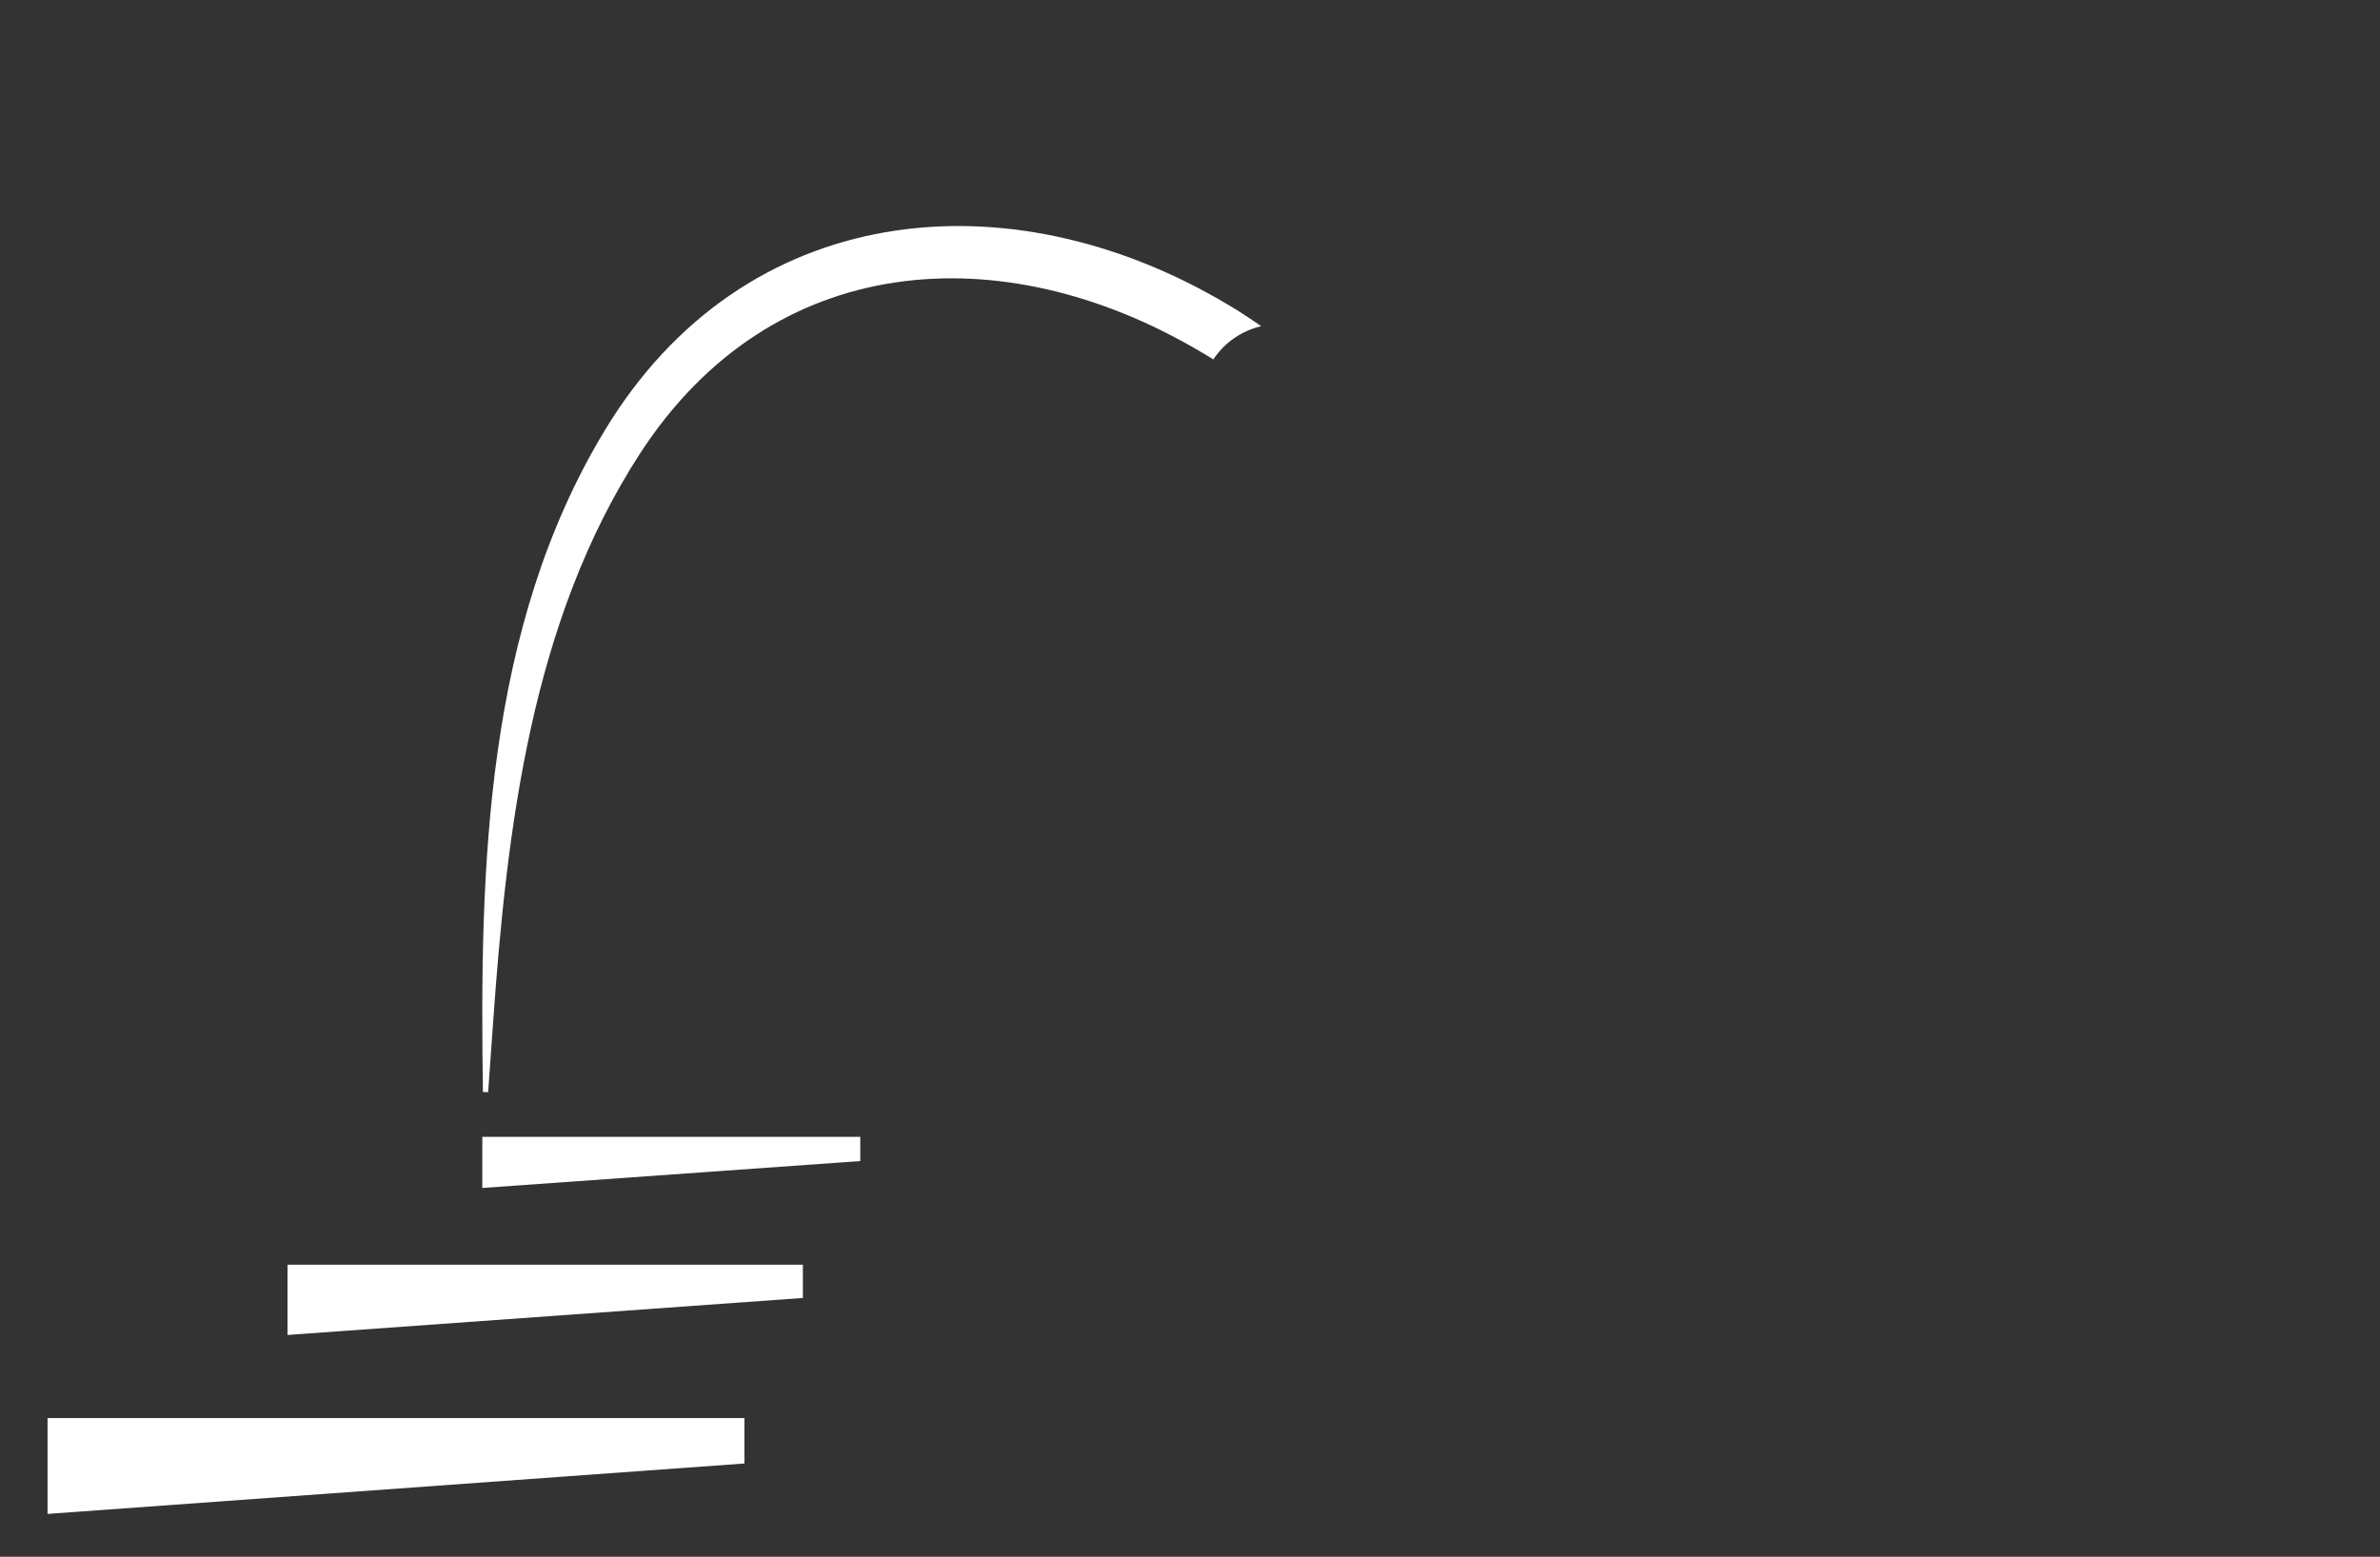 <?xml version="1.0" encoding="UTF-8"?>
<svg xmlns="http://www.w3.org/2000/svg" id="portal" viewBox="0 0 512 335">
  <rect x="0" y="0" width="512" height="335" fill="#333333" stroke="none"/>
  <defs>
    <style>.cls-1{fill:#fff;stroke-width:0px;}</style>
  </defs>
  <polygon class="cls-1" points="61.85 272.15 61.85 287.27 172.72 279.31 172.72 272.15 61.85 272.15"></polygon>
  <polygon class="cls-1" points="103.76 244.64 103.76 255.64 185.07 249.85 185.07 244.64 103.76 244.64"></polygon>
  <polygon class="cls-1" points="10.23 305.15 10.23 325.78 160.15 314.93 160.15 305.15 10.23 305.15"></polygon>
  <path class="cls-1" d="M271.31,70.19c-2.6-1.81-5.13-3.47-7.43-4.8-47.21-28-103.96-22.18-133.77,27.22-25.76,42.55-26.94,94.07-26.22,142.38l1.12.03s1.03-14.45,1.03-14.45c2.98-42.29,8.2-86.87,31.69-123.05,28.37-43.62,77.74-47,120.21-22.03.98.55,2.01,1.17,3.08,1.85,2.36-3.55,6.02-6.16,10.28-7.14Z"></path>
</svg>
